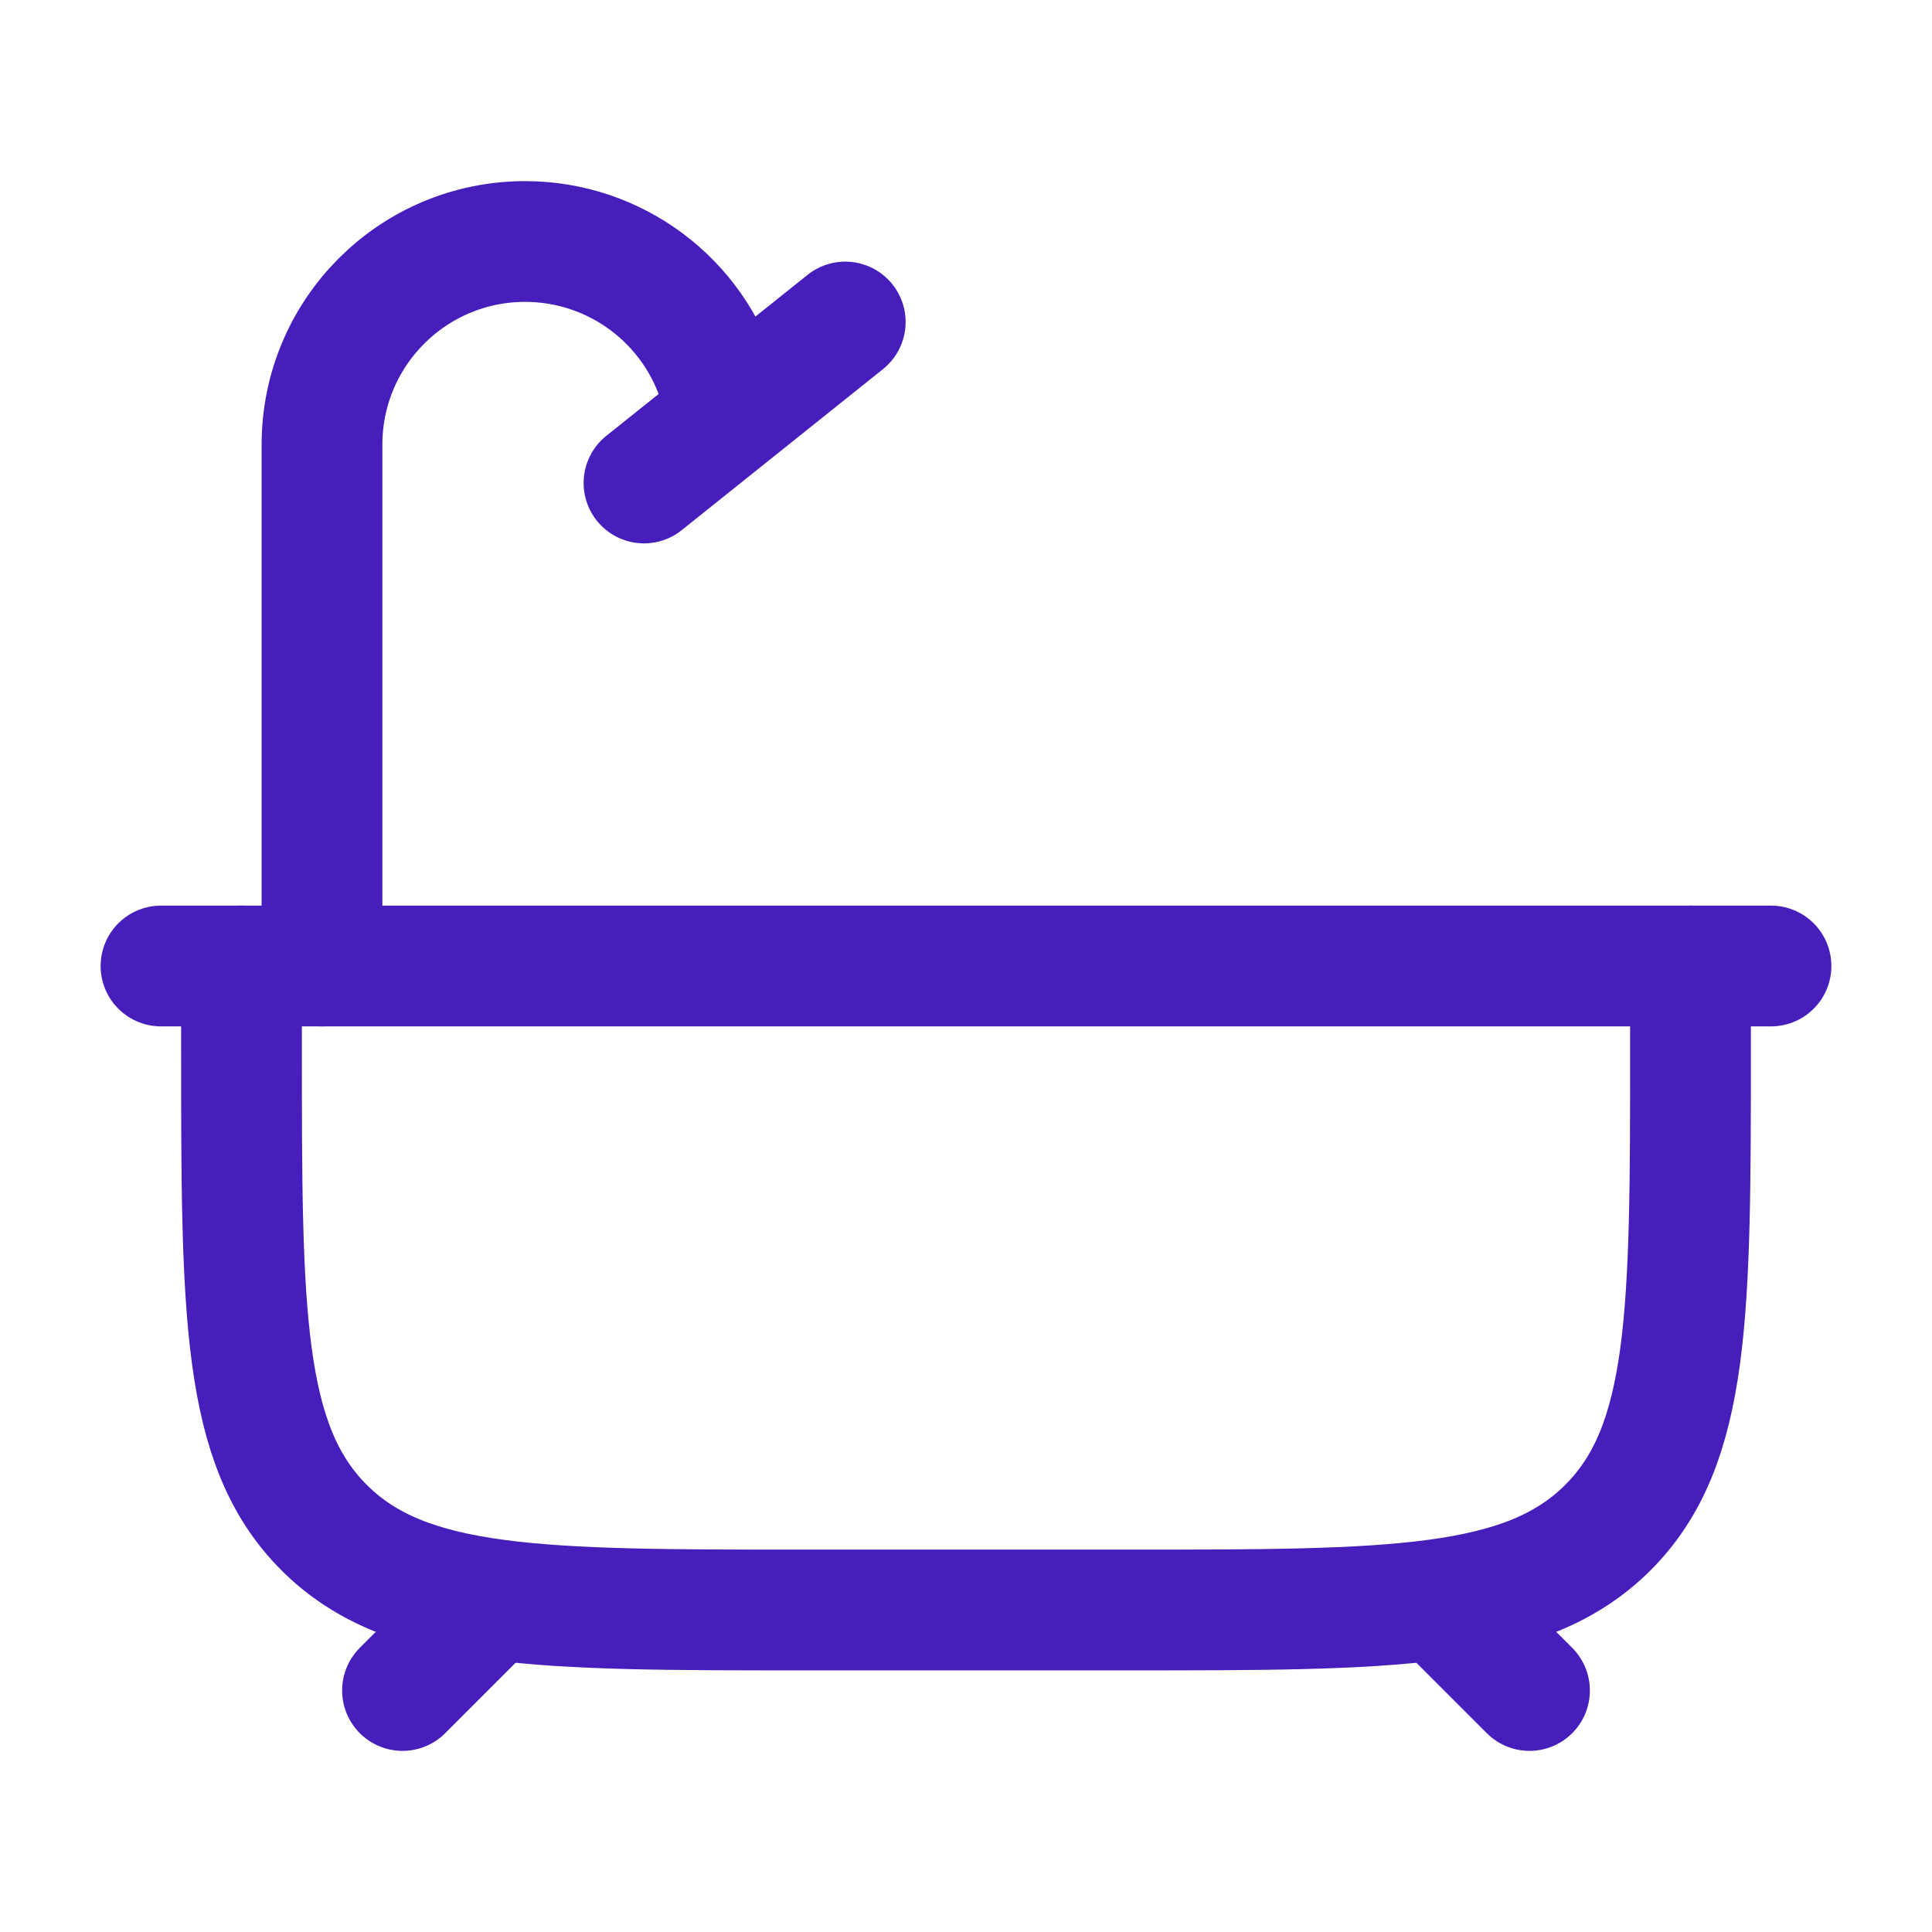 <svg xmlns="http://www.w3.org/2000/svg" viewBox="0 0 24 24" width="24" height="24" color="#471DBB" fill="none">
    <path d="M6 20L5 21M18 20L19 21" stroke="currentColor" stroke-width="1.5" stroke-linecap="round" />
    <path d="M3 12V13C3 16.3 3 17.95 4.025 18.975C5.05 20 6.7 20 10 20H14C17.3 20 18.95 20 19.975 18.975C21 17.95 21 16.3 21 13V12" stroke="currentColor" stroke-width="1.5" stroke-linecap="round" stroke-linejoin="round" />
    <path d="M2 12H22" stroke="currentColor" stroke-width="1.5" stroke-linecap="round" />
    <path d="M4 12V5.523C4 4.13 5.13 3 6.523 3C7.642 3 8.627 3.736 8.943 4.808L9 5" stroke="currentColor" stroke-width="1.5" stroke-linecap="round" />
    <path d="M8 6L10.5 4" stroke="currentColor" stroke-width="1.5" stroke-linecap="round" />
</svg>
